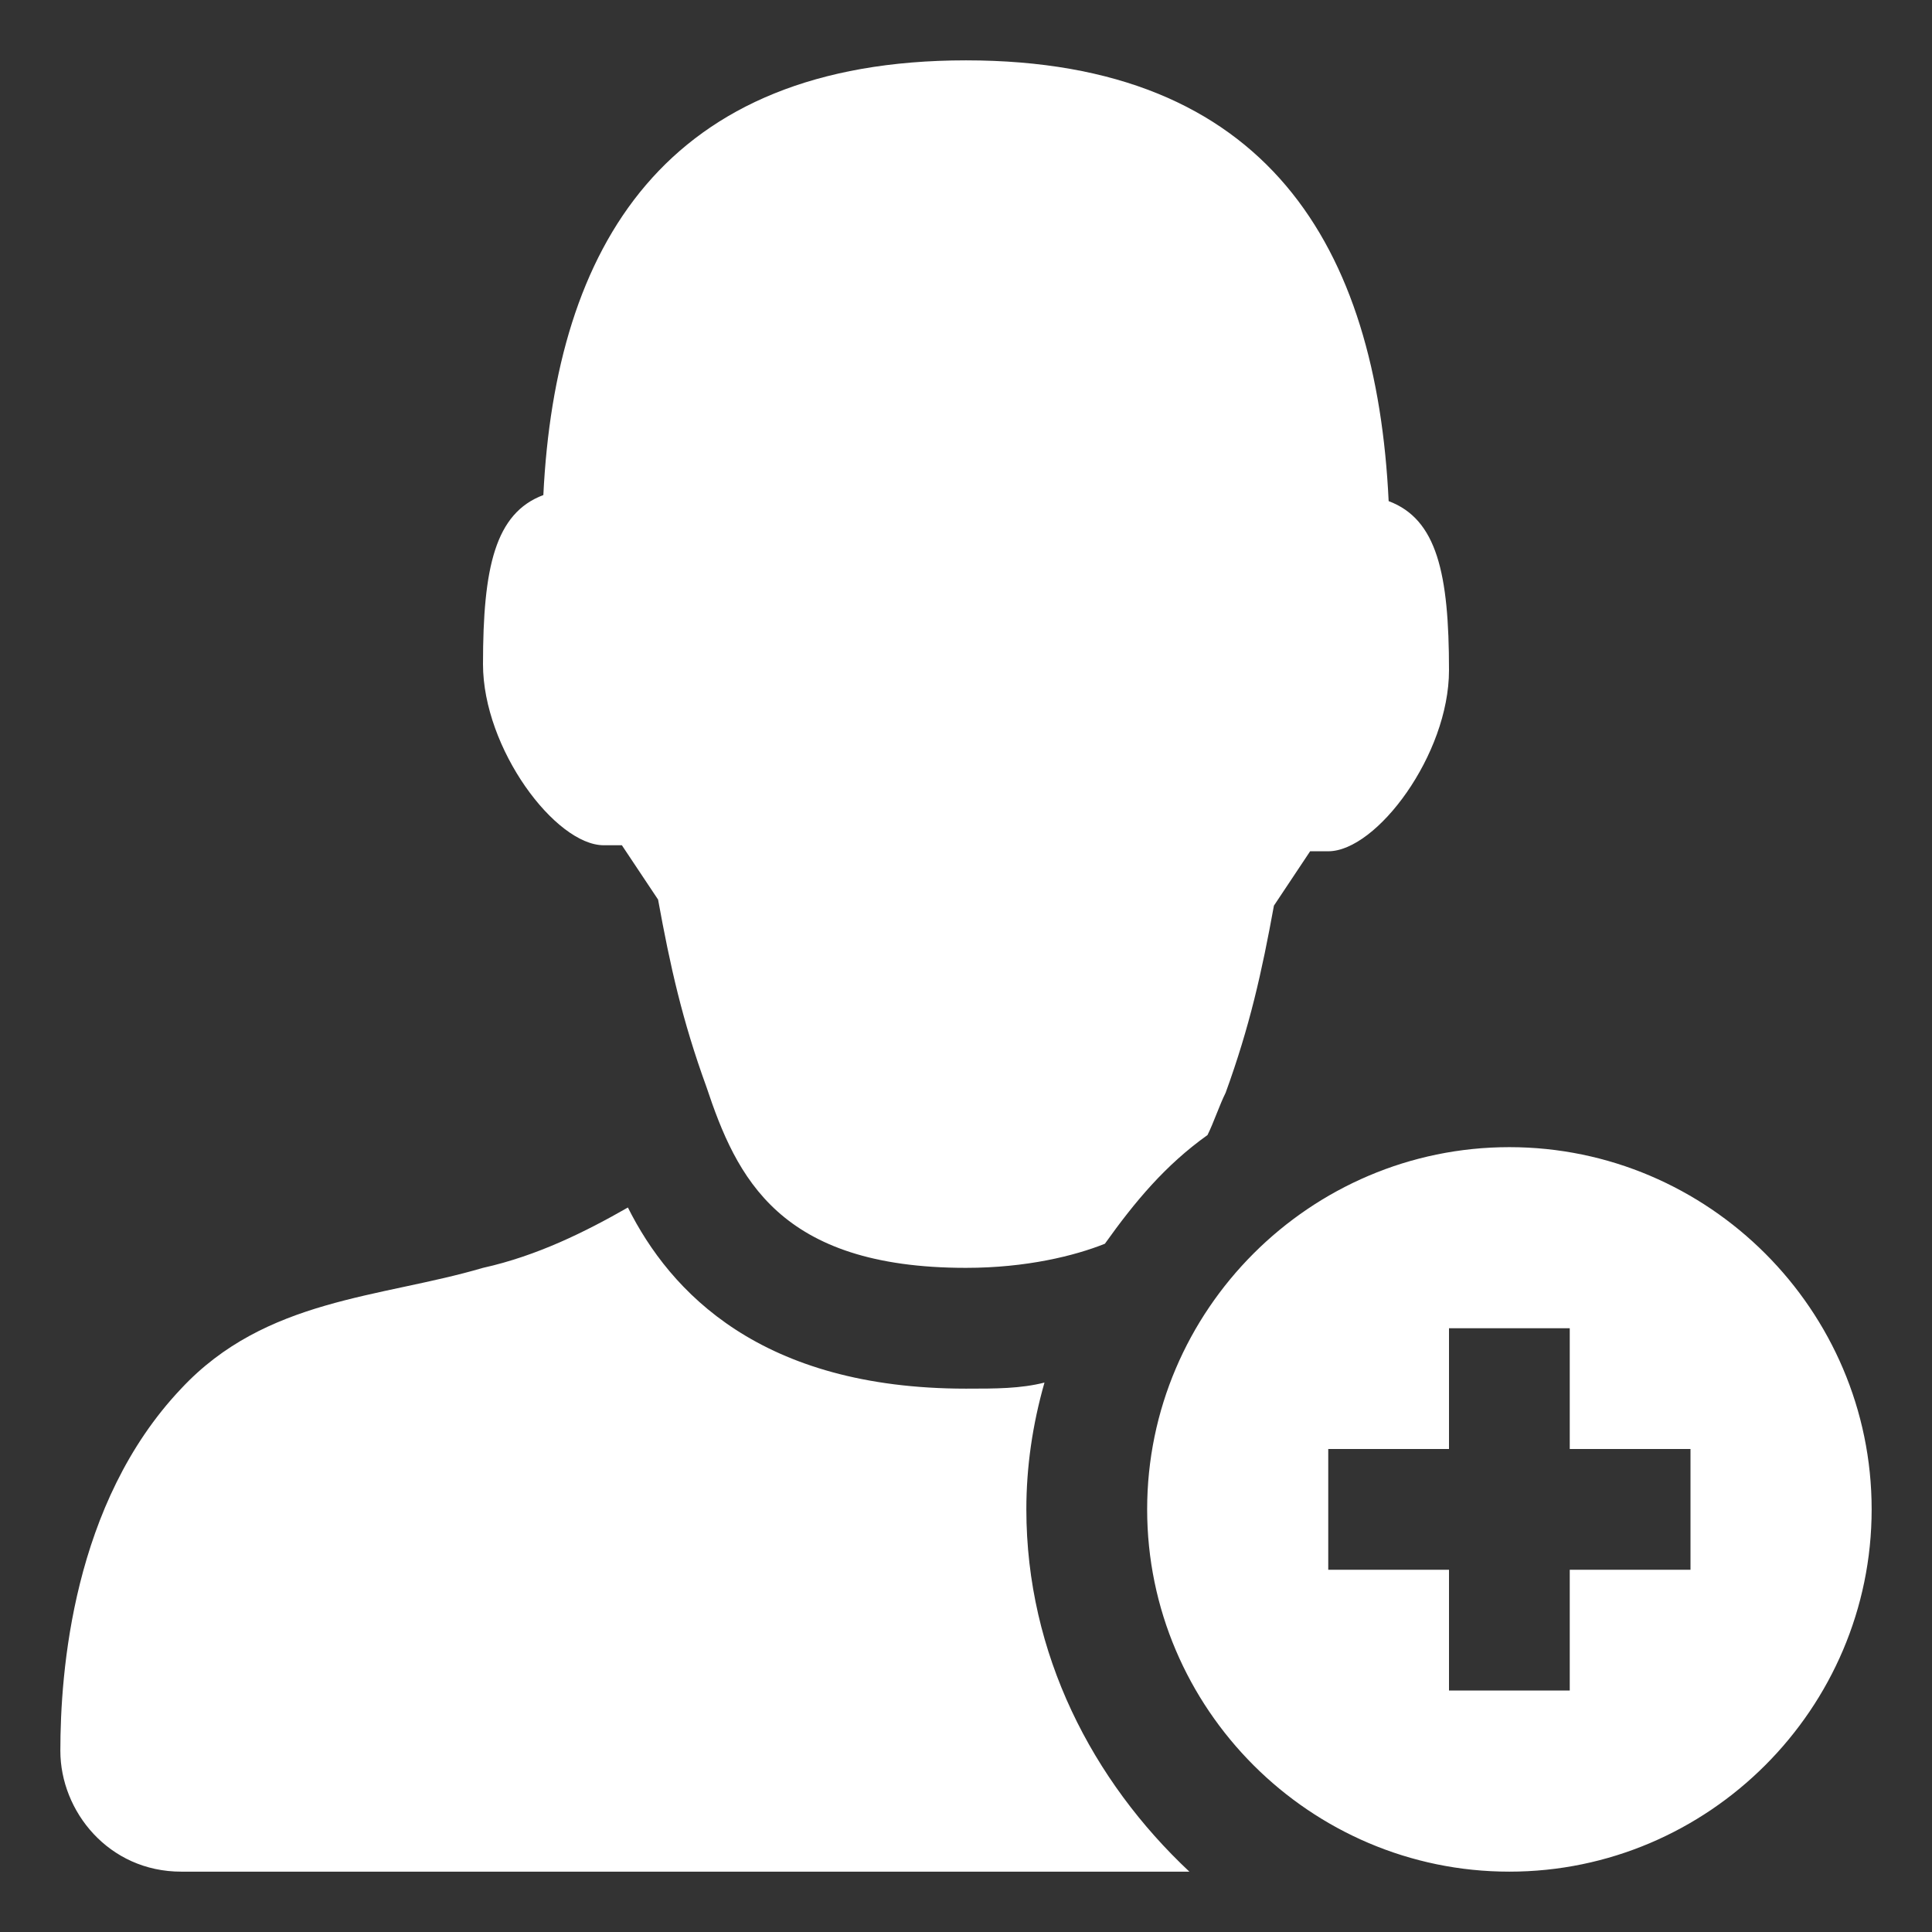 <svg width="42" height="42" viewBox="0 0 42 42" fill="none" xmlns="http://www.w3.org/2000/svg">
<rect x="0" y="0" width="42" height="42" fill="#333333" stroke="none"/>
<path d="M32.812 24.938C28.481 24.938 24.938 28.481 24.938 32.812C24.938 37.144 28.481 40.688 32.812 40.688C37.144 40.688 40.688 37.144 40.688 32.812C40.688 28.481 37.144 24.938 32.812 24.938ZM36.75 34.125H34.125V36.75H31.5V34.125H28.875V31.5H31.5V28.875H34.125V31.5H36.75V34.125ZM13.125 18.375H13.519L14.306 19.556C14.569 21 14.831 22.181 15.356 23.625C16.012 25.594 16.931 27.562 21 27.562C22.312 27.562 23.363 27.3 24.019 27.038C24.675 26.119 25.331 25.331 26.25 24.675C26.381 24.413 26.512 24.019 26.644 23.756C27.169 22.312 27.431 21.131 27.694 19.688L28.481 18.506H28.875C29.925 18.506 31.5 16.406 31.5 14.569C31.5 12.469 31.238 11.287 30.188 10.894C29.925 5.381 27.562 1.312 21 1.312C14.438 1.312 12.075 5.381 11.812 10.762C10.762 11.156 10.5 12.338 10.5 14.438C10.5 16.275 12.075 18.375 13.125 18.375ZM22.312 32.812C22.312 31.894 22.444 30.975 22.706 30.056C22.181 30.188 21.656 30.188 21 30.188C16.538 30.188 14.569 28.087 13.65 26.25C12.731 26.775 11.681 27.3 10.5 27.562C8.269 28.219 5.775 28.219 3.938 30.188C1.575 32.681 1.312 36.356 1.312 38.062C1.312 39.375 2.362 40.688 3.938 40.688H25.856C23.756 38.719 22.312 35.962 22.312 32.812Z" fill="white"/>
</svg>
